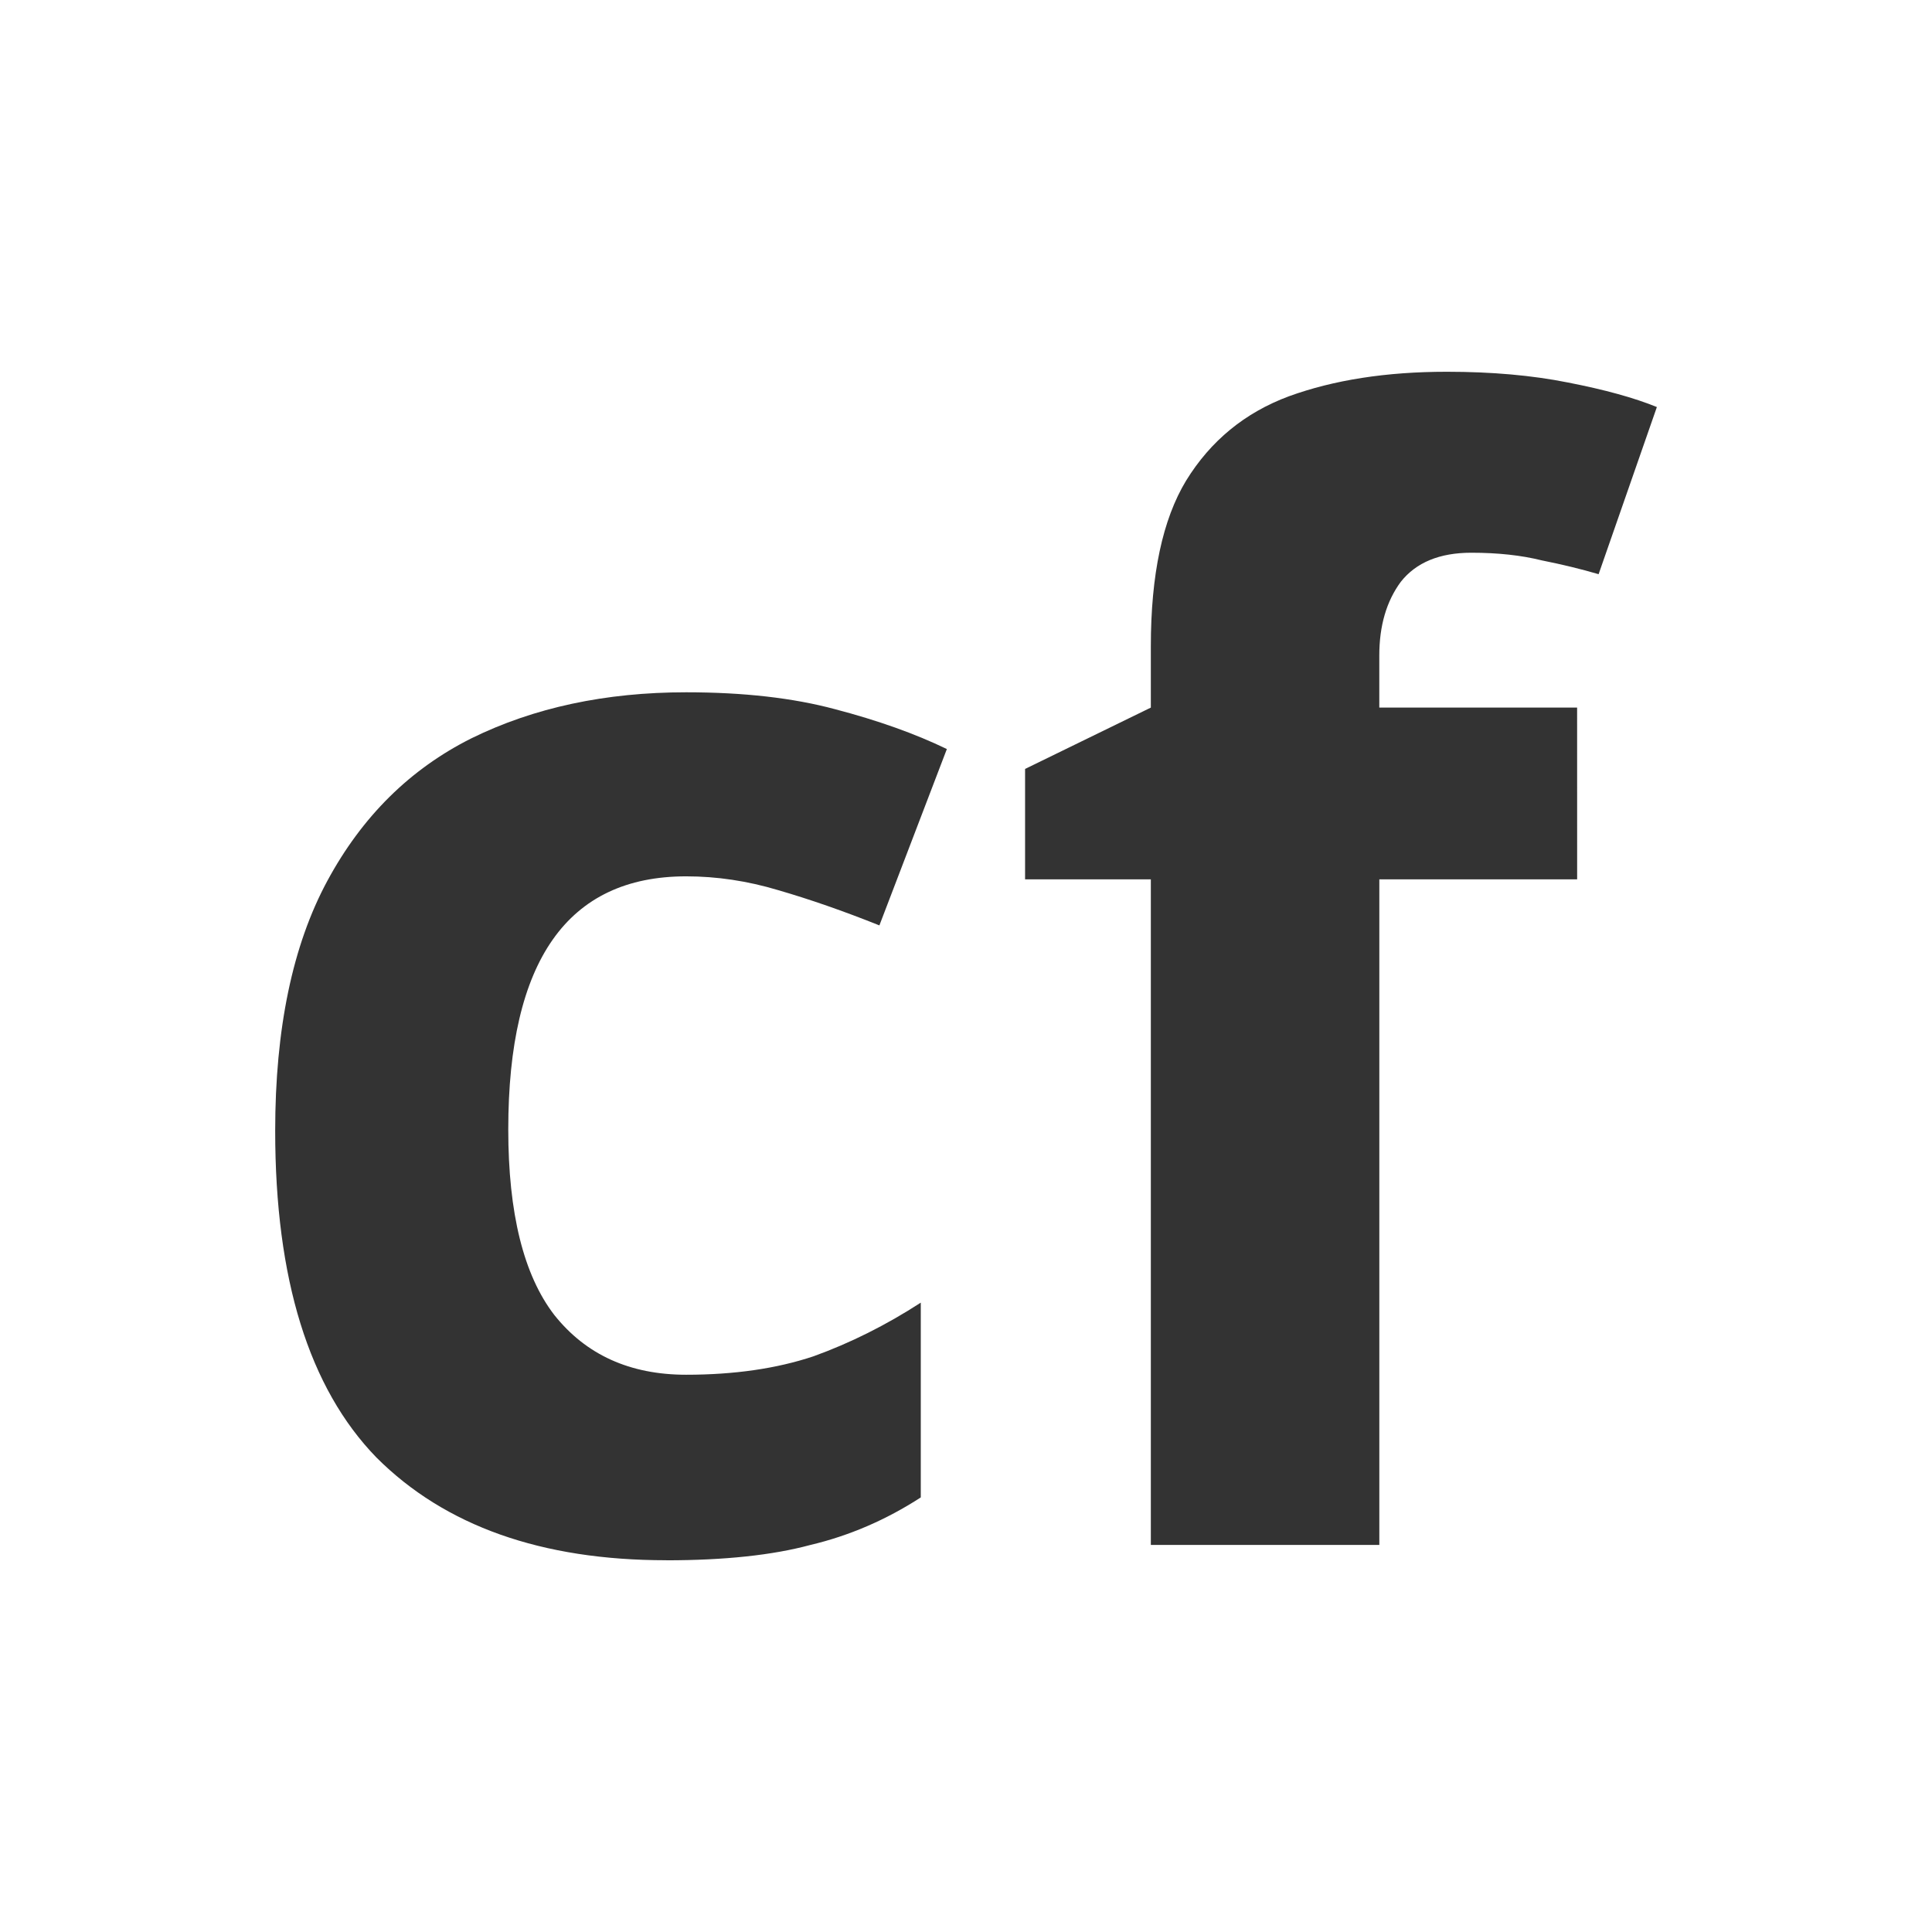 <?xml version="1.0" encoding="UTF-8"?>
<svg width="64mm" height="64mm" version="1.1" viewBox="0 0 64 64" xmlns="http://www.w3.org/2000/svg">
 <g transform="translate(-93 -33.549)">
  <path fill="#333" d="m115.07 85.234q-6.198 0-9.601-3.404-3.353-3.454-3.353-10.82 0-5.08 1.727-8.28t4.775-4.724q3.099-1.524 7.112-1.524 2.845 0 4.928 0.559 2.134 0.559 3.708 1.321l-2.235 5.842q-1.778-0.711-3.353-1.168-1.524-0.457-3.048-0.457-5.893 0-5.893 8.382 0 4.166 1.524 6.147 1.575 1.981 4.369 1.981 2.388 0 4.216-0.61 1.829-0.66 3.556-1.778v6.452q-1.727 1.118-3.658 1.575-1.88 0.508-4.775 0.508zm30.175-22.555h-6.553v22.047h-7.569v-22.047h-4.166v-3.658l4.166-2.032v-2.032q0-3.556 1.168-5.486 1.219-1.981 3.404-2.794 2.235-0.813 5.232-0.813 2.235 0 4.013 0.356 1.829 0.356 2.946 0.813l-1.93 5.537q-0.864-0.254-1.88-0.457-1.016-0.254-2.337-0.254-1.575 0-2.337 0.965-0.711 0.965-0.711 2.438v1.727h6.553z" stroke-width=".265" aria-label="cf"/>
 </g>
</svg>
